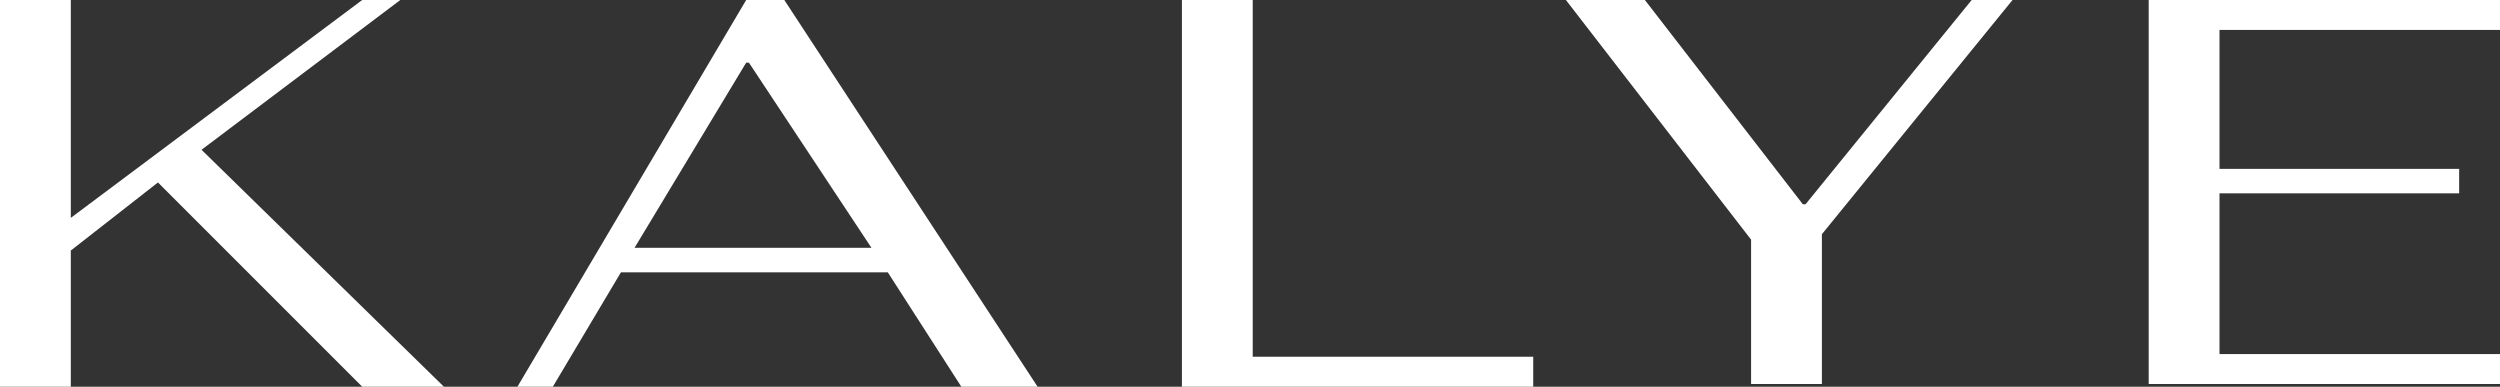 <?xml version="1.0" encoding="UTF-8"?> <svg xmlns="http://www.w3.org/2000/svg" xmlns:xlink="http://www.w3.org/1999/xlink" version="1.1" id="Слой_1" x="0px" y="0px" viewBox="0 0 91.8 14.2" style="enable-background:new 0 0 91.8 14.2;" xml:space="preserve"><rect x="0" y="0" width="91.8" height="14.2" fill="#333333" stroke="none"/> <style type="text/css"> .st0{fill:#FFFFFF;} </style> <g> <path class="st0" d="M0,0h2.6v8l10.7-8h1.4L7.4,5.5l8.9,8.7h-3L5.8,6.7L2.6,9.2v5H0V0z"></path> <path class="st0" d="M22.8,10l-2.5,4.2H19L27.4,0h1.4l9.3,14.2h-2.8L32.6,10H22.8z M27.5,2.3h-0.1l-4.1,6.8H32L27.5,2.3z"></path> <path class="st0" d="M43.4,14.2V0H46v13.1h10.3v1.1H43.4z"></path> <path class="st0" d="M60.4,0l5.8,7.5h0.1L72.4,0h1.5l-7,8.6v5.5h-2.6V8.8L57.5,0H60.4z"></path> <path class="st0" d="M91.8,0v1.1H81.5v5.1h8.8v0.9h-8.8v5.9h10.3v1.1H78.9V0H91.8z"></path> </g> </svg> 